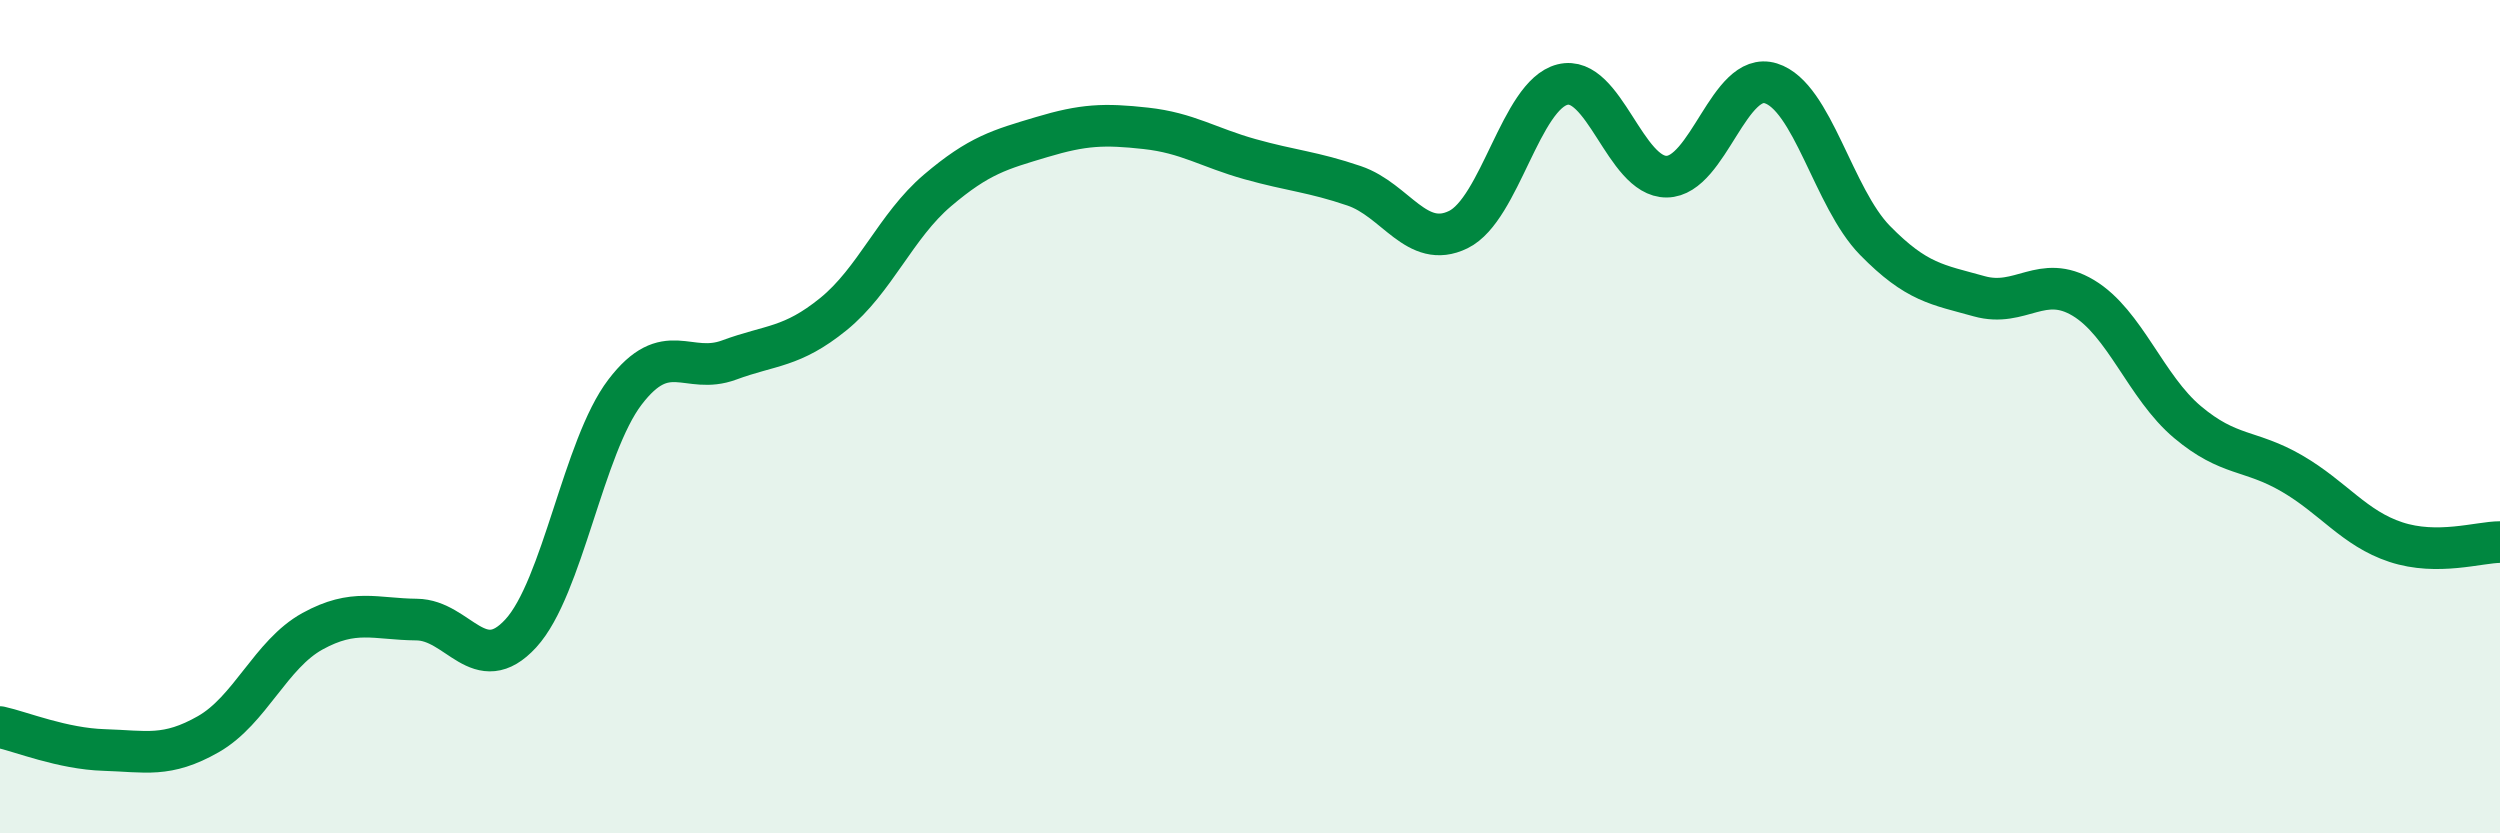 
    <svg width="60" height="20" viewBox="0 0 60 20" xmlns="http://www.w3.org/2000/svg">
      <path
        d="M 0,17.45 C 0.5,17.56 1.5,17.97 2.5,18 C 3.5,18.03 4,18.19 5,17.62 C 6,17.05 6.5,15.7 7.5,15.15 C 8.5,14.6 9,14.86 10,14.87 C 11,14.88 11.5,16.29 12.5,15.2 C 13.5,14.11 14,10.72 15,9.41 C 16,8.1 16.5,9.01 17.5,8.64 C 18.5,8.27 19,8.35 20,7.54 C 21,6.73 21.5,5.42 22.5,4.57 C 23.5,3.72 24,3.59 25,3.29 C 26,2.99 26.5,2.97 27.5,3.08 C 28.5,3.19 29,3.54 30,3.82 C 31,4.1 31.5,4.12 32.5,4.46 C 33.5,4.8 34,6 35,5.51 C 36,5.02 36.5,2.28 37.5,2.03 C 38.5,1.78 39,4.25 40,4.24 C 41,4.23 41.5,1.69 42.5,2 C 43.5,2.31 44,4.75 45,5.77 C 46,6.79 46.5,6.83 47.5,7.11 C 48.5,7.39 49,6.55 50,7.15 C 51,7.75 51.5,9.29 52.5,10.13 C 53.5,10.97 54,10.78 55,11.36 C 56,11.94 56.5,12.68 57.5,13.01 C 58.5,13.34 59.5,13.01 60,13.01L60 20L0 20Z"
        fill="#008740"
        opacity="0.1"
        stroke-linecap="round"
        stroke-linejoin="round"
      />
      <path
        d="M 0,17.45 C 0.5,17.56 1.5,17.97 2.5,18 C 3.5,18.03 4,18.19 5,17.62 C 6,17.05 6.5,15.7 7.5,15.15 C 8.5,14.6 9,14.86 10,14.87 C 11,14.88 11.5,16.29 12.5,15.2 C 13.5,14.11 14,10.72 15,9.41 C 16,8.1 16.5,9.01 17.5,8.64 C 18.5,8.27 19,8.35 20,7.54 C 21,6.73 21.5,5.42 22.5,4.57 C 23.5,3.72 24,3.59 25,3.29 C 26,2.99 26.5,2.97 27.5,3.08 C 28.5,3.19 29,3.54 30,3.82 C 31,4.1 31.5,4.12 32.5,4.46 C 33.5,4.8 34,6 35,5.51 C 36,5.02 36.5,2.28 37.5,2.03 C 38.5,1.78 39,4.25 40,4.24 C 41,4.23 41.5,1.69 42.5,2 C 43.5,2.31 44,4.75 45,5.77 C 46,6.79 46.5,6.83 47.5,7.11 C 48.5,7.39 49,6.55 50,7.15 C 51,7.75 51.5,9.29 52.5,10.13 C 53.5,10.97 54,10.78 55,11.36 C 56,11.94 56.5,12.68 57.5,13.01 C 58.5,13.34 59.5,13.01 60,13.01"
        stroke="#008740"
        stroke-width="1"
        fill="none"
        stroke-linecap="round"
        stroke-linejoin="round"
      />
    </svg>
  